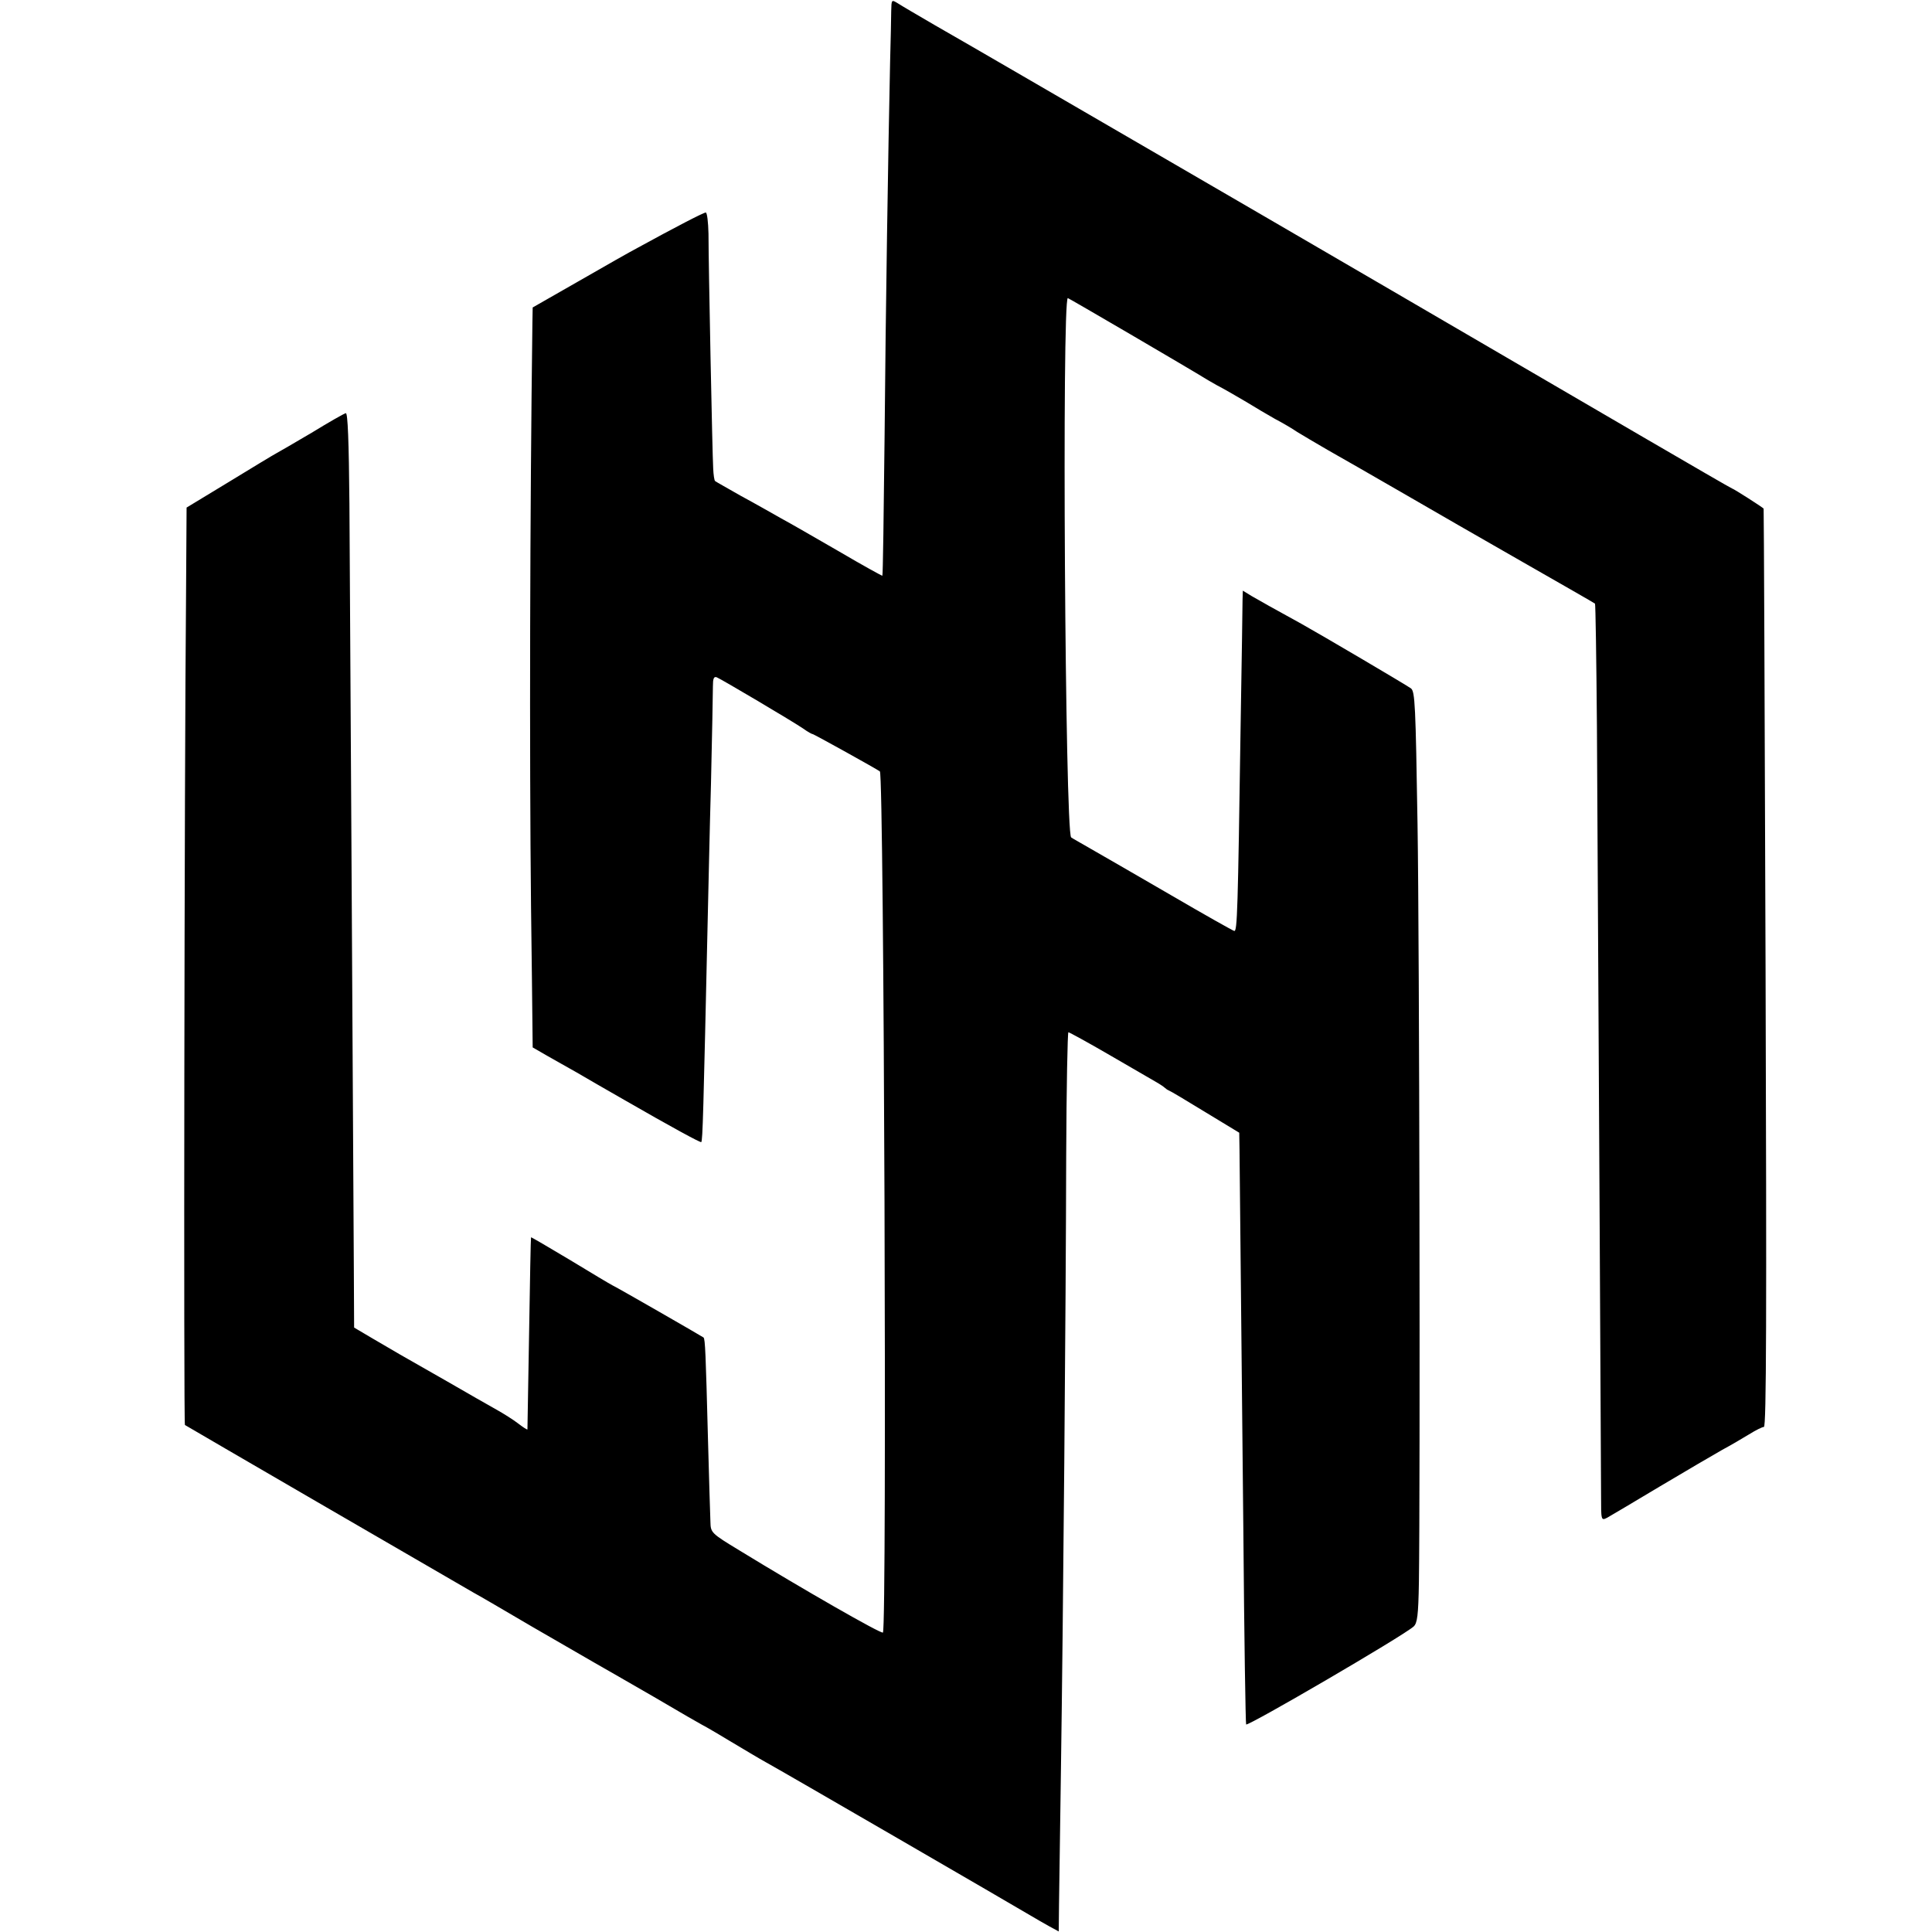 <svg version="1.0" xmlns="http://www.w3.org/2000/svg" width="933.333" height="933.333" viewBox="0 0 700 700"><path d="M322.9 4.1c0 2.4-.2 10.7-.4 18.4-.7 32.3-1.6 89.2-2 135.9-.3 27.5-.6 50-.8 50.2-.1.1-7.2-3.8-15.7-8.8-8.5-4.9-18-10.4-21-12-3-1.7-9.5-5.4-14.5-8.1-4.9-2.8-9.2-5.2-9.4-5.4-.3-.2-.6-2.3-.7-4.6-.3-5-1.7-73.9-1.7-85-.1-4.2-.5-7.7-1-7.7-.8 0-11.2 5.4-24.7 12.8-2.5 1.3-12 6.7-21.2 12l-16.8 9.6-.1 5.5c-.9 68.7-1.1 156.2-.5 211.6.2 18.1.5 37 .5 42l.1 9 5.2 3c2.9 1.6 7.7 4.4 10.8 6.1 3 1.8 10.9 6.3 17.5 10.1 16.5 9.5 27.5 15.5 27.6 15.1.5-1.2.7-8.1 2.4-84.3.2-7.7.6-28.2 1.1-45.5.4-17.3.7-33.2.7-35.3 0-2.8.3-3.7 1.4-3.3 1.7.7 27.9 16.2 31.5 18.7 1.5 1.1 3 1.9 3.3 1.9.4 0 23.3 12.7 24.3 13.5 1.5 1.2 2.6 310.5 1.1 312-.6.6-29.2-15.8-51.9-29.7-10.4-6.3-10.5-6.5-10.6-10.4-.1-2.1-.5-15.8-.9-30.4-.8-30.6-1-35.9-1.6-36.4-.5-.4-30.9-17.9-33-18.9-.8-.4-7.7-4.5-15.4-9.2-7.7-4.6-14-8.3-14.1-8.2s-.4 15.7-.7 34.7-.6 34.7-.6 34.9c-.1.2-1.6-.8-3.3-2.1-1.8-1.4-5.3-3.6-7.8-5s-10.6-6-18-10.3c-7.4-4.2-15.1-8.6-17-9.7s-6.5-3.8-10.1-5.9l-6.6-3.9-.1-20.8c-.4-70.6-1.4-250-1.6-277.7-.2-22.7-.6-32.9-1.3-32.8-.6.1-6.2 3.3-12.4 7.1-6.3 3.7-12.1 7.1-12.9 7.5s-8.4 5-16.9 10.2l-15.5 9.4-.2 32.3c-.6 63.8-.9 299.7-.4 300.1.4.3 92.5 53.8 104.5 60.7 1.7.9 11.3 6.5 21.5 12.5 10.2 5.9 20.3 11.7 22.5 13 2.2 1.2 11.8 6.8 21.4 12.3 9.5 5.6 17.5 10.2 17.6 10.2s4.5 2.5 9.6 5.6c5.2 3.1 11.2 6.7 13.4 7.9 4.3 2.3 91 52.6 96 55.6 1.7 1 4.6 2.7 6.6 3.8l3.5 1.9.1-9.6c.1-5.3.4-27.5.7-49.2.8-54.1 1.8-168.1 1.9-222.2.1-24.7.5-44.8.8-44.8s7.1 3.7 15 8.3 15.5 9 16.9 9.8 2.7 1.7 3 2 1 .8 1.5 1c.6.2 6.6 3.8 13.3 7.9l12.2 7.4.1 6.1c.1 8.9.6 61 1.4 139 .3 37.9.8 69.1 1 69.3.7.7 56.8-32 60.7-35.5 1.3-1.2 1.7-3.9 1.9-16.1.5-35.7.2-231.1-.5-274.6-.7-43.2-.9-48.1-2.4-49.2-1.8-1.3-32.7-19.5-39.7-23.4-10.2-5.6-15.2-8.4-18.1-10.1l-3.1-1.9-.1 3.3c0 1.7-.3 22.3-.7 45.7-1 67-1.2 74.5-2.3 74.3-.5-.1-10.8-5.9-22.8-12.9-12.1-7-25-14.5-28.9-16.7-3.8-2.2-7.2-4.1-7.4-4.3-2.2-1.9-3.4-195.4-1.2-195.4.3 0 43.1 25 50.9 29.8 2 1.2 4.4 2.5 5.2 2.9s4.4 2.5 8 4.6c3.6 2.2 8.5 5.1 11 6.5 2.5 1.3 6.1 3.4 8 4.7 1.9 1.2 6.9 4.1 11 6.5 4.1 2.3 16.1 9.2 26.5 15.2 10.5 6.1 30.5 17.6 44.5 25.6s25.7 14.7 25.9 14.9c.2.1.5 20.2.7 44.5.7 128.5 1.5 270.4 1.5 278.6 0 9.1 0 9.2 2.2 8.1 1.2-.7 9.9-5.8 19.2-11.4 9.4-5.6 19.5-11.5 22.5-13.2 3-1.6 7.4-4.2 9.7-5.6 2.4-1.5 4.8-2.7 5.4-2.7.9 0 1-41.4.6-166.3-.3-91.4-.6-166.3-.7-166.4 0-.3-11-7.3-11.4-7.3-.2 0-14.7-8.4-32.2-18.6C537.8 124.8 468.7 84.5 417 54.5c-14-8.1-34.9-20.3-46.5-27-11.5-6.7-25.9-15-32-18.5-6-3.5-12-7-13.2-7.8-2.3-1.4-2.3-1.4-2.4 2.9"/></svg>